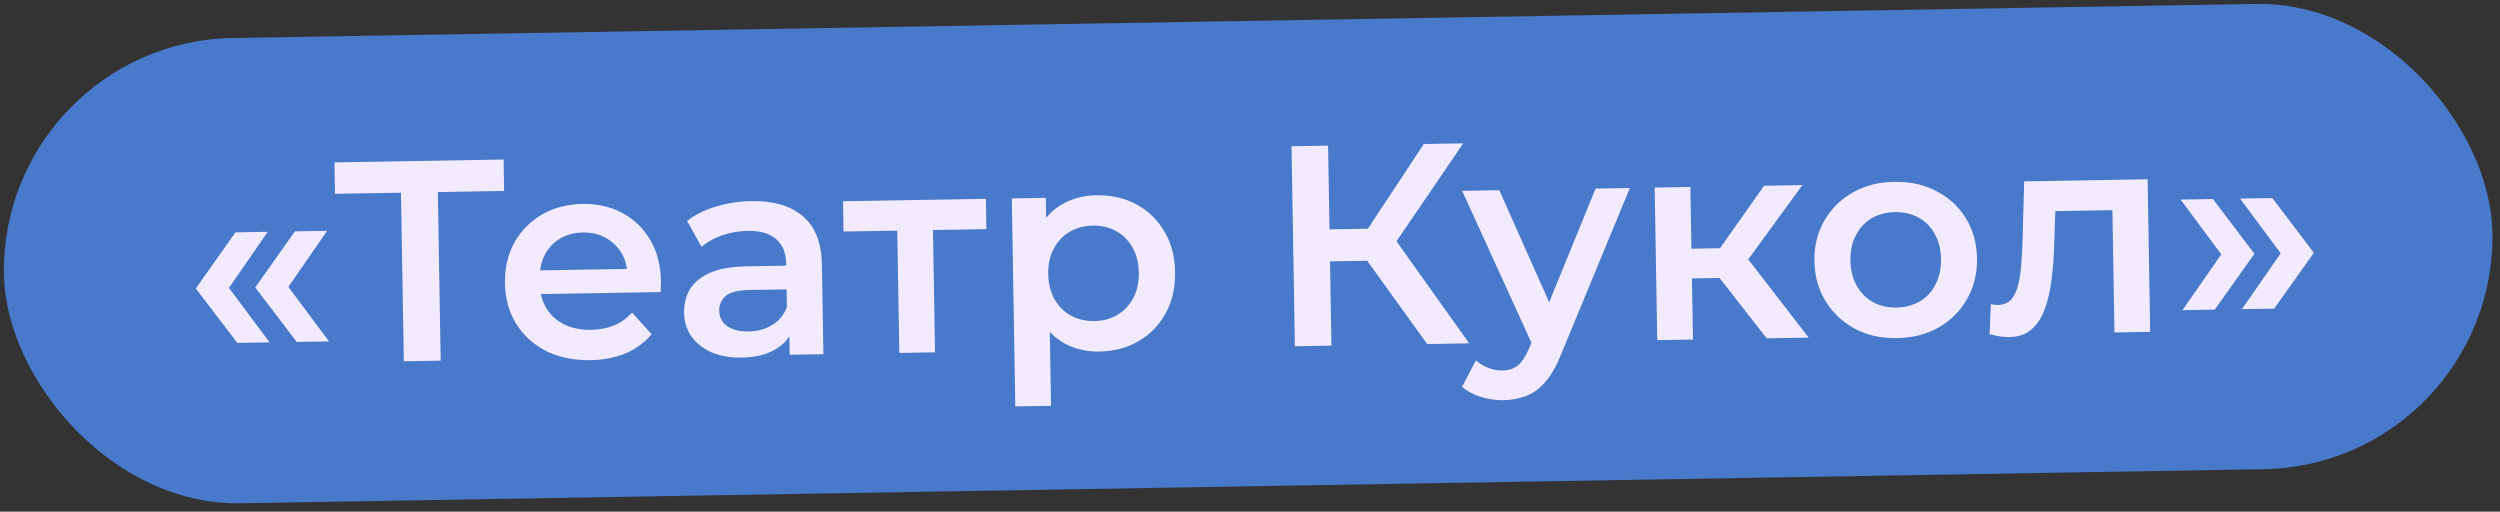 <?xml version="1.0" encoding="UTF-8"?> <svg xmlns="http://www.w3.org/2000/svg" width="342" height="70" viewBox="0 0 342 70" fill="none"><rect x="0" y="0" width="342" height="70" fill="#333333" stroke="none"/><rect x="0.001" y="5.735" width="340.477" height="63.659" rx="31.829" transform="rotate(-0.965 0.001 5.735)" fill="#4879CB"></rect><path d="M32.465 46.912L26.787 39.462L32.21 31.786L36.627 31.711L31.321 39.386L36.882 46.838L32.465 46.912ZM40.595 46.775L34.917 39.325L40.34 31.649L44.757 31.574L39.452 39.249L45.012 46.701L40.595 46.775ZM55.243 49.422L54.833 25.11L56.066 26.34L45.825 26.513L45.753 22.213L68.892 21.823L68.965 26.123L58.724 26.295L59.875 25.025L60.285 49.337L55.243 49.422ZM80.788 49.265C78.469 49.304 76.429 48.882 74.667 48C72.932 47.091 71.568 45.837 70.577 44.237C69.612 42.637 69.112 40.808 69.077 38.75C69.042 36.665 69.467 34.82 70.352 33.215C71.263 31.584 72.519 30.299 74.119 29.359C75.745 28.42 77.6 27.932 79.685 27.897C81.718 27.863 83.536 28.275 85.141 29.134C86.745 29.994 88.017 31.223 88.956 32.824C89.895 34.424 90.383 36.318 90.42 38.507C90.424 38.716 90.415 38.95 90.393 39.212C90.397 39.472 90.389 39.72 90.367 39.955L72.973 40.248L72.918 37.004L87.732 36.754L85.834 37.803C85.84 36.603 85.575 35.552 85.038 34.649C84.501 33.746 83.773 33.041 82.852 32.535C81.957 32.029 80.924 31.786 79.751 31.806C78.552 31.826 77.501 32.104 76.598 32.641C75.721 33.177 75.03 33.918 74.524 34.865C74.045 35.786 73.815 36.871 73.836 38.122L73.85 38.904C73.871 40.154 74.176 41.257 74.765 42.212C75.355 43.166 76.175 43.895 77.226 44.399C78.277 44.902 79.48 45.143 80.835 45.12C82.008 45.1 83.06 44.9 83.992 44.519C84.924 44.139 85.748 43.551 86.465 42.757L89.134 45.723C88.215 46.833 87.043 47.7 85.62 48.324C84.223 48.92 82.612 49.234 80.788 49.265ZM108.03 48.532L107.959 44.311L107.67 43.417L107.545 36.029C107.521 34.596 107.073 33.496 106.2 32.729C105.326 31.935 104.016 31.553 102.27 31.583C101.098 31.602 99.941 31.805 98.801 32.189C97.687 32.572 96.744 33.096 95.973 33.761L93.998 30.236C95.104 29.358 96.422 28.697 97.953 28.254C99.509 27.785 101.121 27.536 102.788 27.508C105.811 27.457 108.155 28.147 109.822 29.579C111.514 30.984 112.385 33.198 112.436 36.221L112.642 48.455L108.03 48.532ZM101.468 48.917C99.904 48.943 98.532 48.706 97.35 48.204C96.169 47.677 95.244 46.949 94.577 46.022C93.935 45.069 93.604 43.992 93.584 42.794C93.564 41.621 93.82 40.561 94.352 39.614C94.909 38.666 95.822 37.908 97.089 37.339C98.357 36.771 100.046 36.468 102.157 36.433L108.215 36.331L108.27 39.575L102.563 39.671C100.895 39.699 99.779 39.992 99.216 40.549C98.651 41.079 98.375 41.736 98.388 42.517C98.403 43.403 98.767 44.101 99.479 44.61C100.192 45.12 101.173 45.364 102.424 45.343C103.623 45.322 104.686 45.031 105.615 44.468C106.57 43.904 107.247 43.085 107.646 42.01L108.516 44.927C108.068 46.16 107.237 47.125 106.024 47.823C104.837 48.521 103.318 48.886 101.468 48.917ZM123.027 48.28L122.725 30.378L123.878 31.532L115.396 31.674L115.327 27.531L134.87 27.202L134.94 31.345L126.497 31.487L127.611 30.296L127.912 48.197L123.027 48.28ZM150.34 48.093C148.646 48.122 147.089 47.757 145.669 46.999C144.275 46.241 143.148 45.087 142.287 43.537C141.453 41.961 141.015 39.962 140.974 37.538C140.933 35.089 141.29 33.076 142.045 31.499C142.827 29.922 143.902 28.744 145.27 27.965C146.638 27.16 148.208 26.743 149.98 26.713C152.039 26.678 153.857 27.091 155.435 27.95C157.04 28.809 158.312 30.026 159.25 31.6C160.215 33.174 160.716 35.042 160.752 37.205C160.789 39.368 160.351 41.265 159.441 42.896C158.555 44.501 157.325 45.76 155.751 46.673C154.202 47.585 152.399 48.059 150.34 48.093ZM138.894 55.597L138.414 27.142L143.065 27.064L143.148 31.989L143.086 37.542L143.57 43.086L143.779 55.515L138.894 55.597ZM149.722 43.92C150.895 43.901 151.933 43.622 152.836 43.086C153.766 42.549 154.495 41.781 155.026 40.781C155.557 39.782 155.811 38.618 155.788 37.289C155.765 35.934 155.472 34.779 154.909 33.824C154.345 32.843 153.59 32.1 152.643 31.594C151.722 31.088 150.675 30.846 149.503 30.865C148.33 30.885 147.279 31.163 146.35 31.7C145.42 32.237 144.69 33.005 144.16 34.005C143.629 34.978 143.375 36.142 143.398 37.498C143.42 38.826 143.713 39.981 144.277 40.962C144.841 41.943 145.596 42.687 146.543 43.192C147.49 43.697 148.55 43.94 149.722 43.92ZM195.238 47.063L185.749 33.891L189.811 31.281L200.983 46.967L195.238 47.063ZM177.14 47.368L176.679 20.007L181.682 19.923L182.143 47.284L177.14 47.368ZM180.425 35.779L180.351 31.401L189.576 31.246L189.649 35.623L180.425 35.779ZM190.327 34.048L185.665 33.501L194.777 19.702L200.171 19.611L190.327 34.048ZM205.627 54.747C204.61 54.764 203.591 54.612 202.569 54.29C201.547 53.969 200.692 53.514 200.005 52.926L201.899 49.297C202.401 49.732 202.967 50.074 203.597 50.324C204.227 50.574 204.868 50.694 205.519 50.683C206.405 50.668 207.118 50.434 207.658 49.982C208.197 49.53 208.693 48.779 209.144 47.728L210.31 44.972L210.691 44.379L218.276 25.797L222.966 25.718L213.574 48.436C212.949 50.01 212.241 51.26 211.448 52.186C210.682 53.111 209.807 53.764 208.822 54.146C207.864 54.527 206.799 54.727 205.627 54.747ZM209.806 47.561L200.022 26.104L205.103 26.019L213.068 43.909L209.806 47.561ZM241.682 46.281L233.969 36.402L237.915 33.872L247.427 46.184L241.682 46.281ZM226.711 46.533L226.36 25.661L231.246 25.578L231.597 46.451L226.711 46.533ZM230.01 38.111L229.942 34.045L237.016 33.926L237.085 37.991L230.01 38.111ZM238.428 36.483L233.845 36.013L241.33 25.408L246.568 25.32L238.428 36.483ZM259.494 46.254C257.357 46.29 255.447 45.867 253.764 44.983C252.081 44.072 250.743 42.818 249.752 41.218C248.76 39.619 248.247 37.79 248.213 35.732C248.178 33.647 248.629 31.802 249.566 30.196C250.503 28.564 251.798 27.278 253.45 26.338C255.102 25.398 256.997 24.91 259.134 24.874C261.296 24.837 263.219 25.261 264.902 26.145C266.612 27.029 267.949 28.257 268.913 29.831C269.904 31.404 270.418 33.246 270.453 35.357C270.488 37.416 270.037 39.261 269.1 40.892C268.189 42.524 266.894 43.823 265.216 44.79C263.564 45.73 261.657 46.218 259.494 46.254ZM259.423 42.072C260.622 42.052 261.686 41.773 262.615 41.236C263.545 40.699 264.261 39.931 264.766 38.932C265.296 37.933 265.551 36.769 265.528 35.44C265.505 34.085 265.212 32.93 264.649 31.975C264.111 30.994 263.369 30.25 262.422 29.745C261.475 29.239 260.415 28.997 259.242 29.016C258.044 29.037 256.98 29.315 256.05 29.852C255.147 30.389 254.43 31.157 253.9 32.156C253.369 33.129 253.115 34.294 253.138 35.649C253.16 36.978 253.453 38.133 254.017 39.114C254.581 40.094 255.323 40.838 256.244 41.344C257.191 41.849 258.251 42.092 259.423 42.072ZM272.177 45.728L272.342 41.62C272.525 41.643 272.695 41.666 272.852 41.69C273.009 41.713 273.152 41.724 273.283 41.721C274.09 41.708 274.712 41.45 275.146 40.947C275.581 40.444 275.895 39.775 276.09 38.937C276.31 38.073 276.45 37.12 276.511 36.076C276.597 35.006 276.657 33.936 276.691 32.867L276.907 24.809L293.793 24.524L294.145 45.397L289.259 45.479L288.955 27.421L290.11 28.731L280.182 28.898L281.215 27.512L281.034 33.028C280.987 34.88 280.86 36.602 280.652 38.196C280.47 39.763 280.154 41.136 279.705 42.317C279.281 43.497 278.671 44.419 277.875 45.085C277.104 45.749 276.106 46.092 274.881 46.112C274.49 46.119 274.06 46.087 273.589 46.017C273.145 45.946 272.674 45.85 272.177 45.728ZM302.982 42.355L298.565 42.429L303.871 34.794L298.31 27.303L302.727 27.228L308.405 34.718L302.982 42.355ZM311.112 42.218L306.695 42.292L312.001 34.657L306.44 27.166L310.857 27.091L316.535 34.581L311.112 42.218Z" fill="#F2EBFF"></path></svg> 